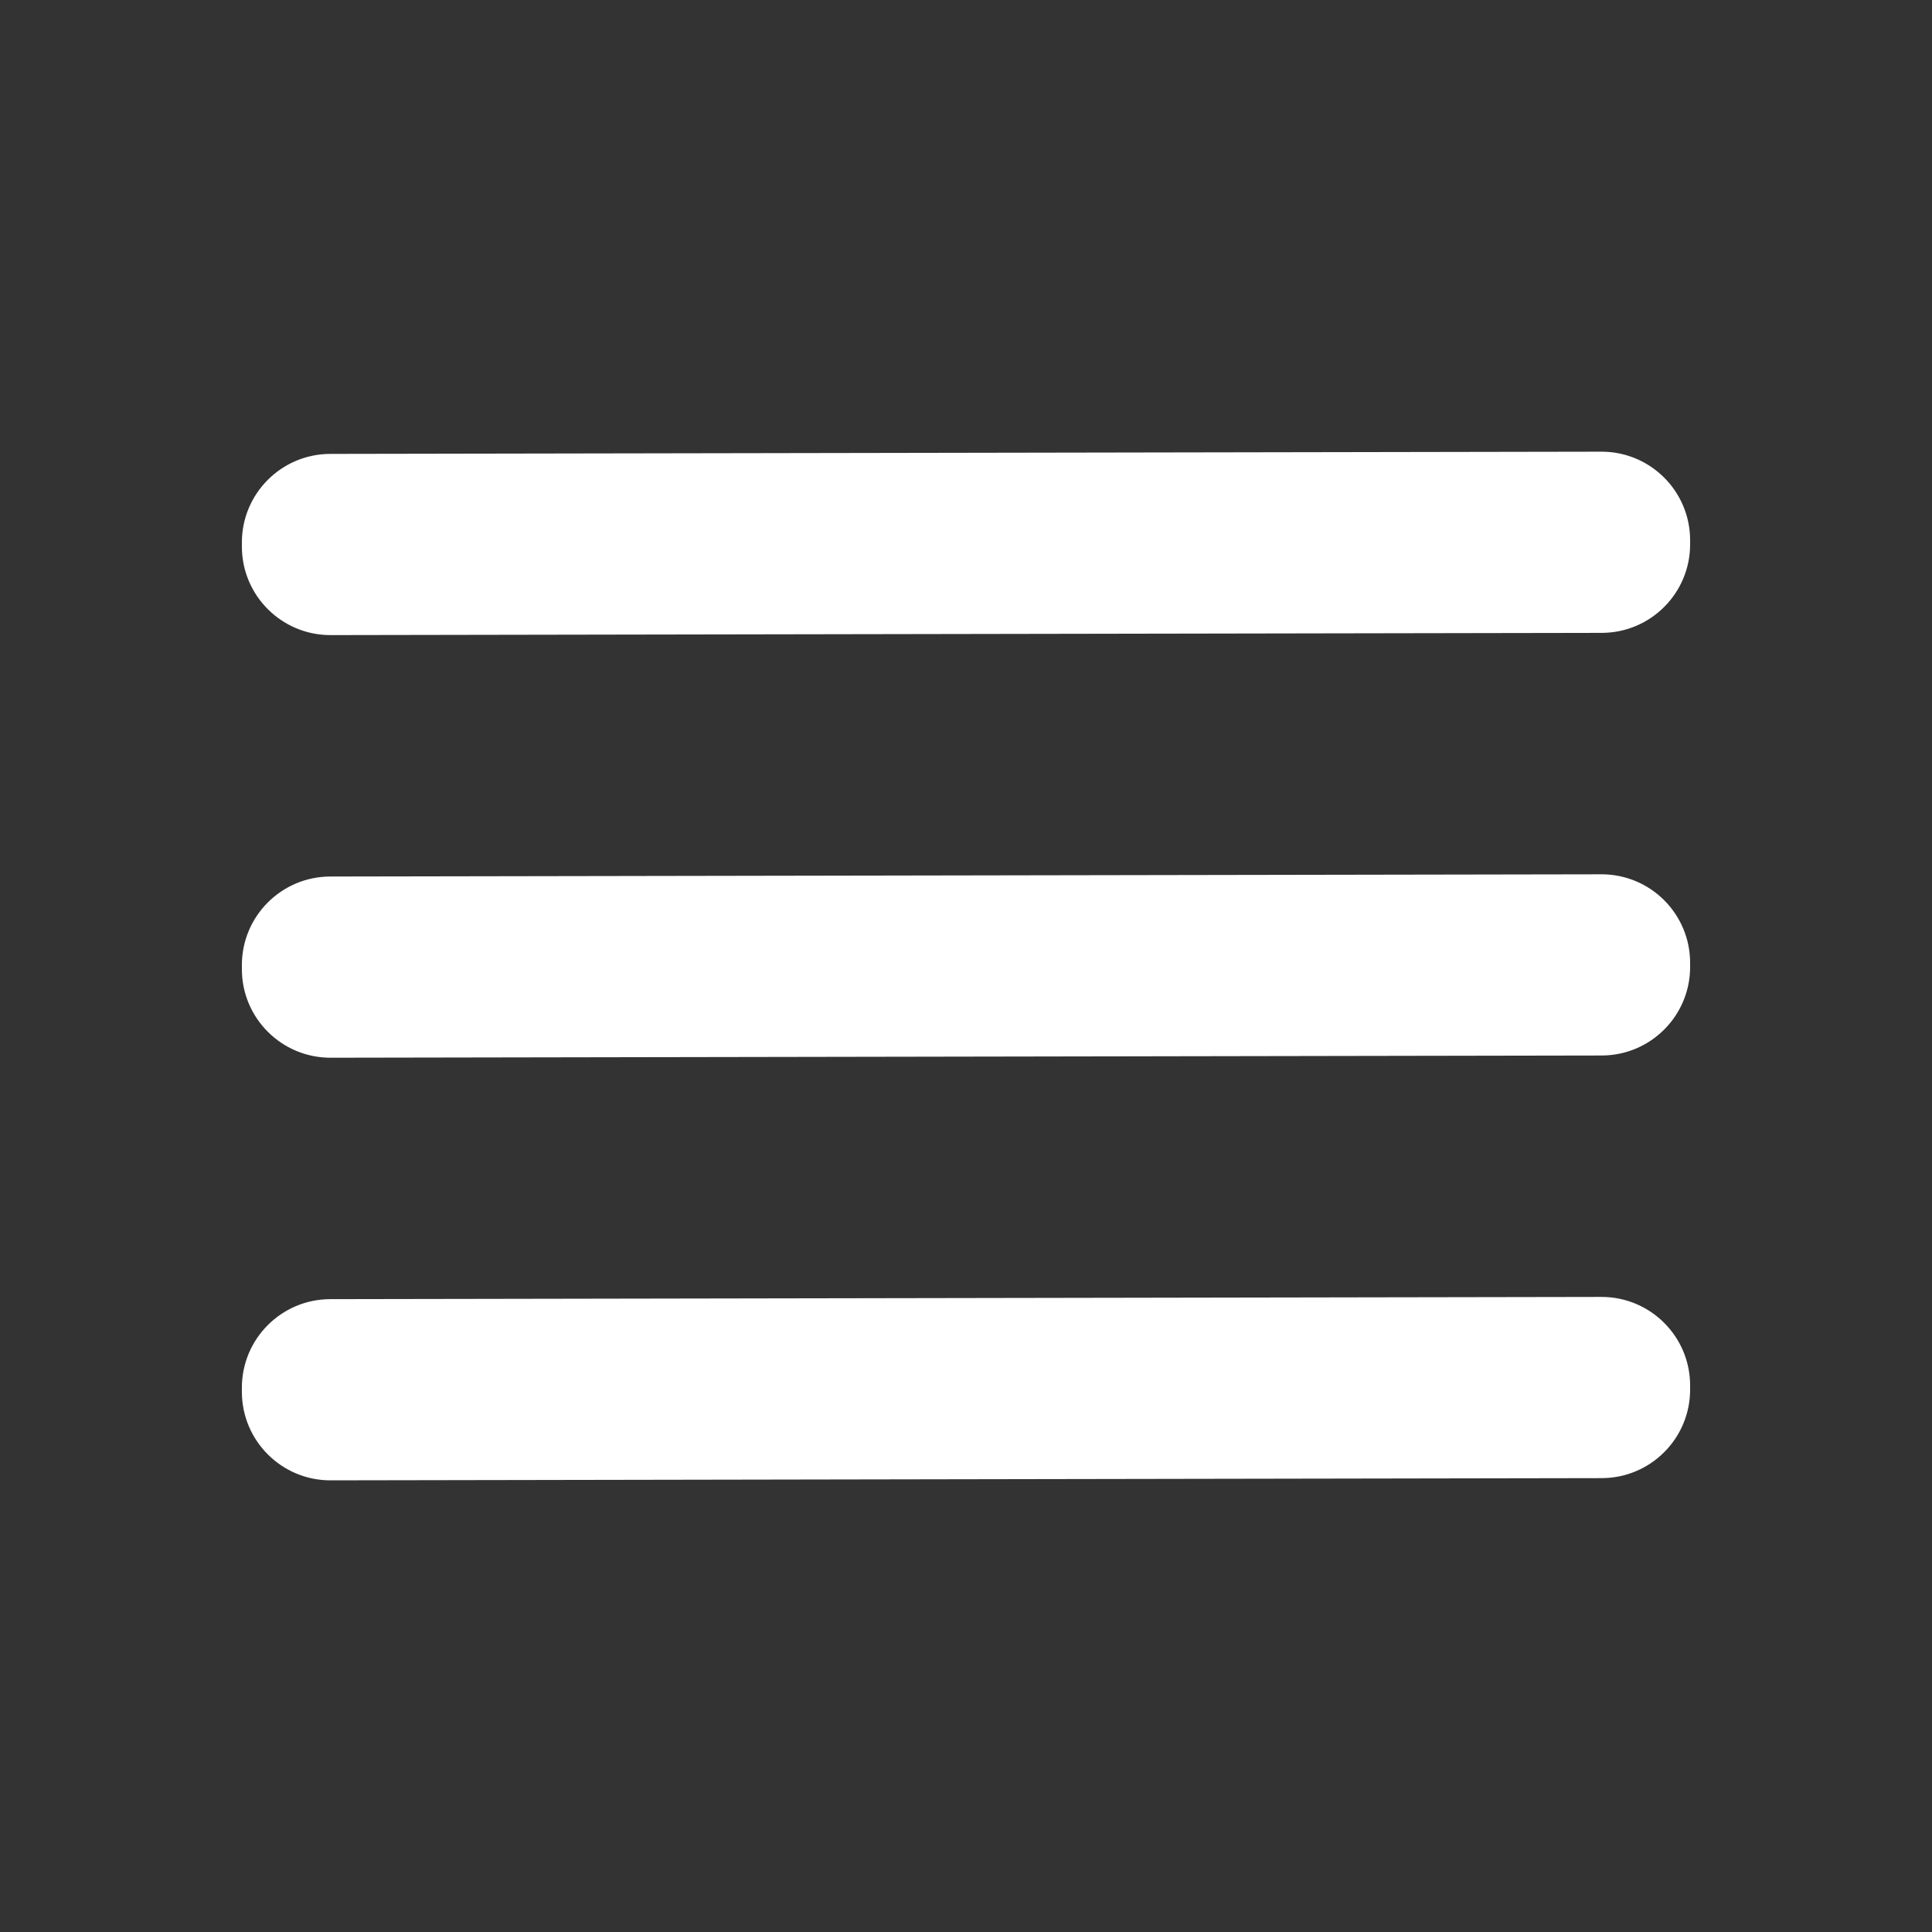 <?xml version="1.0" encoding="UTF-8"?> <svg xmlns="http://www.w3.org/2000/svg" width="512" height="512" viewBox="0 0 512 512" fill="none"><rect x="0" y="0" width="512" height="512" fill="#333333" stroke="none"/> <path d="M424.388 119.699L87.529 120.287C74.567 120.31 64.077 130.836 64.1 143.798L64.101 144.878C64.124 157.84 74.65 168.33 87.612 168.307L424.472 167.719C437.434 167.697 447.923 157.17 447.901 144.208L447.899 143.128C447.876 130.166 437.35 119.677 424.388 119.699Z" fill="white"></path> <path d="M424.388 231.699L87.529 232.287C74.567 232.31 64.077 242.836 64.1 255.798L64.101 256.878C64.124 269.84 74.65 280.33 87.612 280.307L424.472 279.719C437.434 279.697 447.923 269.17 447.901 256.208L447.899 255.128C447.876 242.166 437.35 231.677 424.388 231.699Z" fill="white"></path> <path d="M424.388 343.699L87.529 344.287C74.567 344.31 64.077 354.836 64.1 367.798L64.101 368.878C64.124 381.84 74.65 392.33 87.612 392.307L424.472 391.719C437.434 391.697 447.923 381.17 447.901 368.208L447.899 367.128C447.876 354.166 437.35 343.677 424.388 343.699Z" fill="white"></path> </svg> 
